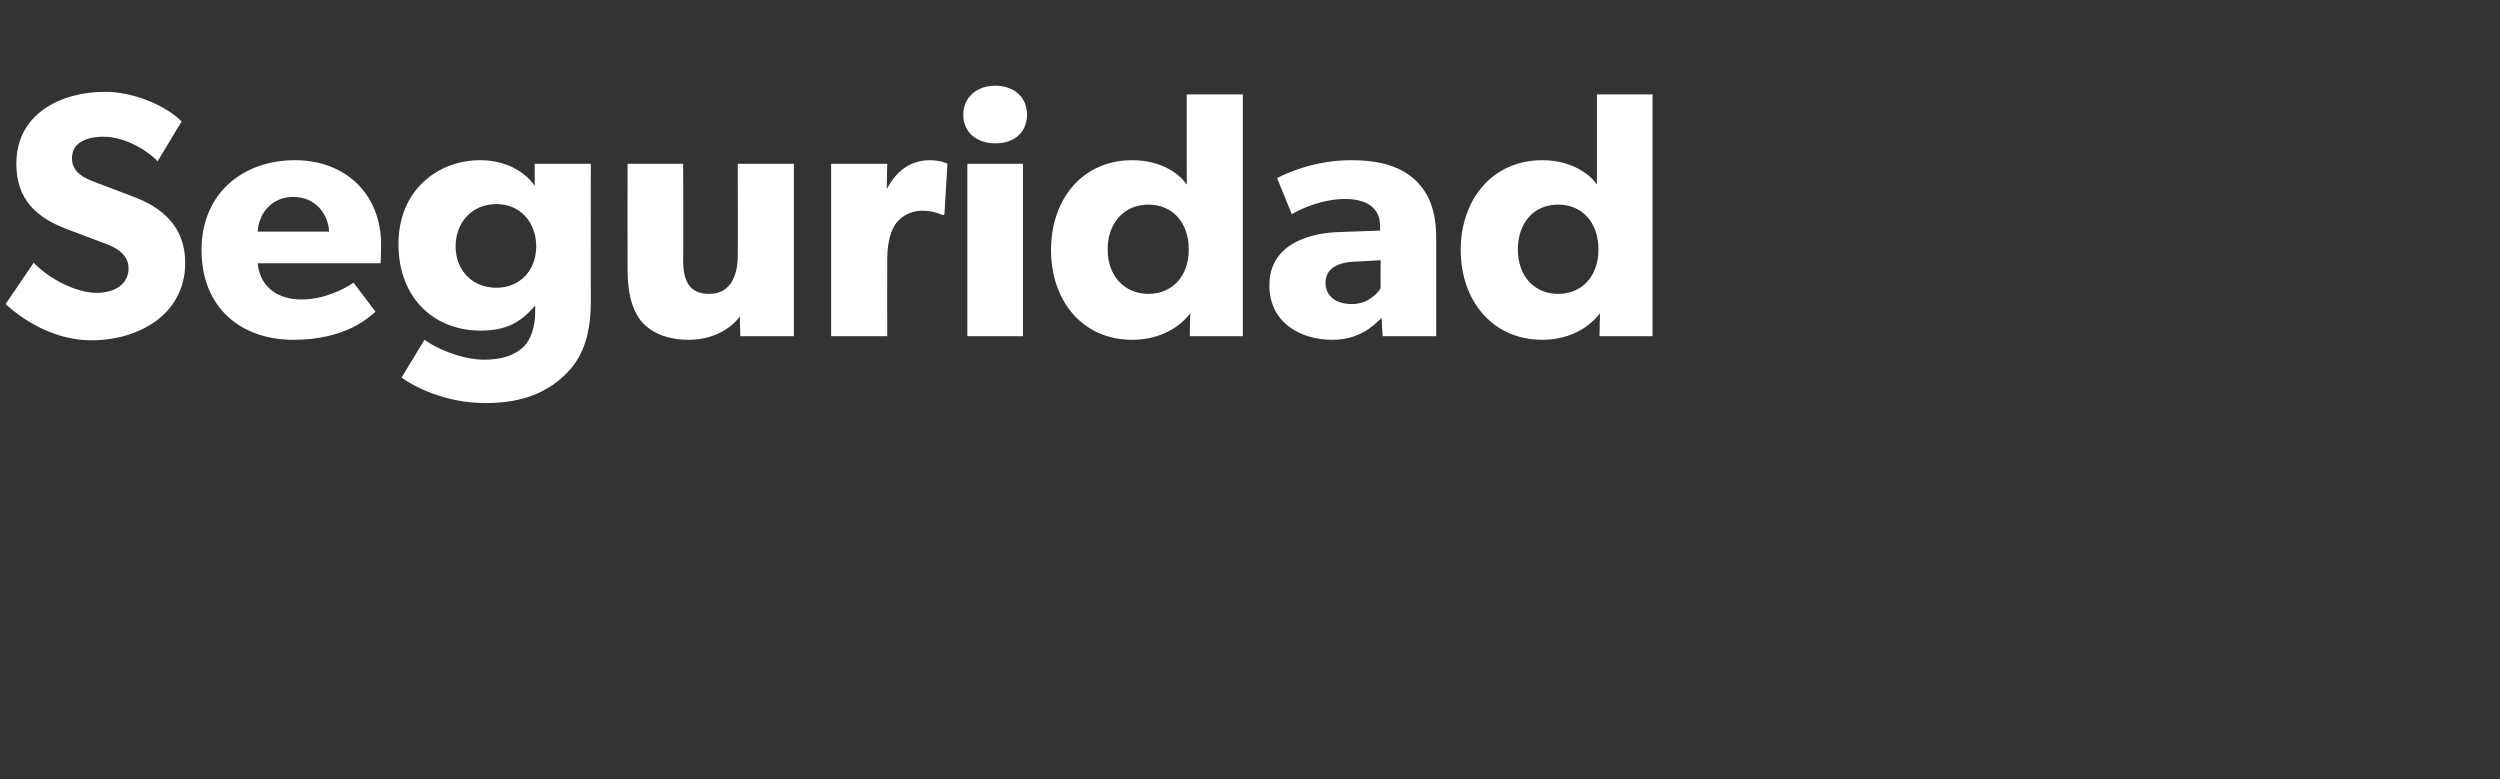 <?xml version="1.0" standalone="no"?><!DOCTYPE svg PUBLIC "-//W3C//DTD SVG 1.1//EN" "http://www.w3.org/Graphics/SVG/1.1/DTD/svg11.dtd"><svg xmlns="http://www.w3.org/2000/svg" version="1.1" width="490px" height="152.7px" viewBox="0 -11 490 152.7" style="top:-11px"><rect x="0" y="-11" width="490" height="152.7" fill="#333333" stroke="none"/>  <desc>Seguridad</desc>  <defs/>  <g id="Polygon55075">    <path d="M 18.9 46.4 C 22.5 46.4 25.2 44.7 25.2 41.6 C 25.2 38.3 21.7 37.1 19.7 36.4 C 19.7 36.4 13.1 33.9 13.1 33.9 C 7.2 31.7 3.2 28.1 3.2 21.1 C 3.2 11.3 11.9 7 20.6 7 C 26.1 7 32.4 9.6 35.6 12.8 C 35.6 12.8 30.9 20.6 30.9 20.6 C 28.1 17.8 23.9 15.8 20.3 15.8 C 16.7 15.8 14.1 17.1 14.1 20 C 14.1 22.9 16.7 24 18.9 24.8 C 18.9 24.8 26 27.5 26 27.5 C 32 29.7 36.3 33.6 36.3 40.5 C 36.3 50.7 27.1 55.7 17.9 55.7 C 11 55.7 4.9 52.1 1.1 48.6 C 1.1 48.6 6.6 40.5 6.6 40.5 C 10 44 15.3 46.4 18.9 46.4 Z M 57.5 55.6 C 47.1 55.6 39.5 49.2 39.5 38 C 39.5 26.8 47.7 20.4 57.8 20.4 C 67.8 20.4 74.7 27.1 74.7 37 C 74.69 38.61 74.6 40.6 74.6 40.6 C 74.6 40.6 50.48 40.6 50.5 40.6 C 51 45.5 54.7 47.7 59.1 47.7 C 63.5 47.7 67.4 45.7 69.3 44.4 C 69.3 44.4 73.6 50.1 73.6 50.1 C 72.5 51 68 55.6 57.5 55.6 Z M 57.5 27.6 C 53 27.6 50.7 31.1 50.5 34.4 C 50.5 34.4 64.5 34.4 64.5 34.4 C 64.4 31.3 62.1 27.6 57.5 27.6 Z M 110.6 62.6 C 107.3 65.7 102.8 68 95.1 68 C 87.2 68 81 64.7 78.7 63 C 78.7 63 83.2 55.6 83.2 55.6 C 85.2 57.1 90.3 59.5 94.9 59.5 C 99.4 59.5 101.6 58 102.8 56.8 C 104 55.5 104.9 53.1 104.9 50.1 C 104.9 50.1 104.9 48.9 104.9 48.9 C 102 52.2 99.3 53.8 94.1 53.8 C 85.7 53.8 78.1 48 78.1 36.8 C 78.1 26.3 85.8 20.4 94.1 20.4 C 99.7 20.4 103.2 23.1 104.8 25.4 C 104.8 25.38 104.8 23.1 104.8 23.1 L 104.8 21.1 L 115.8 21.1 C 115.8 21.1 115.77 48.01 115.8 48 C 115.8 55.3 113.9 59.5 110.6 62.6 Z M 105.1 37.3 C 105.1 32.7 102.1 29 97.3 29 C 92.4 29 89.3 32.7 89.3 37.3 C 89.3 41.9 92.5 45.4 97.3 45.4 C 102 45.4 105.1 41.9 105.1 37.3 Z M 135.1 55.6 C 130.2 55.6 127.2 53.9 125.4 51.6 C 123.8 49.3 123 46.4 123 41.5 C 122.98 41.49 123 21.1 123 21.1 L 133.9 21.1 C 133.9 21.1 133.95 39.99 133.9 40 C 133.9 43.9 135 46.6 139 46.6 C 142.9 46.6 144.6 43.5 144.6 39 C 144.65 39.03 144.6 21.1 144.6 21.1 L 155.6 21.1 L 155.6 54.9 L 145.1 54.9 C 145.1 54.9 144.99 51.03 145 51 C 143.6 53.1 140 55.6 135.1 55.6 Z M 173.9 21.1 L 173.8 25.9 C 173.8 25.9 173.94 25.86 173.9 25.9 C 175.9 22.2 178.7 20.4 182.3 20.4 C 184.57 20.44 185.7 21.1 185.7 21.1 L 185.1 31.1 C 185.1 31.1 184.64 31.14 184.6 31.1 C 184 30.8 182.6 30.3 180.7 30.3 C 178.2 30.3 176.4 31.7 175.6 32.8 C 174.8 33.9 173.9 36.1 173.9 39.8 C 173.87 39.85 173.9 54.9 173.9 54.9 L 162.9 54.9 L 162.9 21.1 L 173.9 21.1 Z M 195.1 5.8 C 198.8 5.8 201.3 8.1 201.3 11.5 C 201.3 14.9 198.8 17.1 195.1 17.1 C 191.4 17.1 188.8 14.9 188.8 11.5 C 188.8 8.1 191.4 5.8 195.1 5.8 Z M 200.5 21.1 L 200.5 54.9 L 189.6 54.9 L 189.6 21.1 L 200.5 21.1 Z M 233.3 50.4 C 230.7 53.8 226.5 55.6 221.9 55.6 C 212.1 55.6 206 47.9 206 38 C 206 28.1 212.1 20.4 221.9 20.4 C 228.1 20.4 231.5 23.5 232.6 25.2 C 232.65 25.17 232.6 23.1 232.6 23.1 L 232.6 7.5 L 243.6 7.5 L 243.6 54.9 L 233.2 54.9 C 233.2 54.9 233.26 50.41 233.3 50.4 Z M 233 37.9 C 233 32.6 229.8 29.1 225.1 29.1 C 220.4 29.1 217.1 32.6 217.1 37.9 C 217.1 43.1 220.4 46.6 225.1 46.6 C 229.8 46.6 233 43.1 233 37.9 Z M 261.1 55.6 C 255.1 55.6 248.8 52.4 248.8 44.9 C 248.8 37.3 255.8 34.8 262 34.5 C 262 34.5 270.5 34.2 270.5 34.2 C 270.5 34.2 270.51 33.4 270.5 33.4 C 270.5 29.8 268 28 263.6 28 C 259.3 28 254.9 29.9 253.2 31 C 253.2 31 250.3 23.9 250.3 23.9 C 253.2 22.4 258.5 20.4 264.8 20.4 C 271.1 20.4 274.8 21.9 277.4 24.3 C 280 26.8 281.5 30.1 281.5 35.8 C 281.48 35.8 281.5 54.9 281.5 54.9 L 271 54.9 C 271 54.9 270.78 51.3 270.8 51.3 C 269.3 52.7 266.6 55.6 261.1 55.6 Z M 259.8 44.4 C 259.8 47.1 261.9 48.6 265 48.6 C 267.9 48.6 269.9 46.7 270.6 45.5 C 270.57 45.54 270.6 40 270.6 40 C 270.6 40 265.16 40.33 265.2 40.3 C 261.8 40.5 259.8 41.9 259.8 44.4 Z M 313.6 50.4 C 311 53.8 306.8 55.6 302.3 55.6 C 292.5 55.6 286.3 47.9 286.3 38 C 286.3 28.1 292.5 20.4 302.3 20.4 C 308.4 20.4 311.9 23.5 313 25.2 C 312.96 25.17 313 23.1 313 23.1 L 313 7.5 L 323.9 7.5 L 323.9 54.9 L 313.5 54.9 C 313.5 54.9 313.58 50.41 313.6 50.4 Z M 313.3 37.9 C 313.3 32.6 310.1 29.1 305.4 29.1 C 300.7 29.1 297.5 32.6 297.5 37.9 C 297.5 43.1 300.7 46.6 305.4 46.6 C 310.1 46.6 313.3 43.1 313.3 37.9 Z " stroke="none" fill="#ffffff"/>  </g></svg>